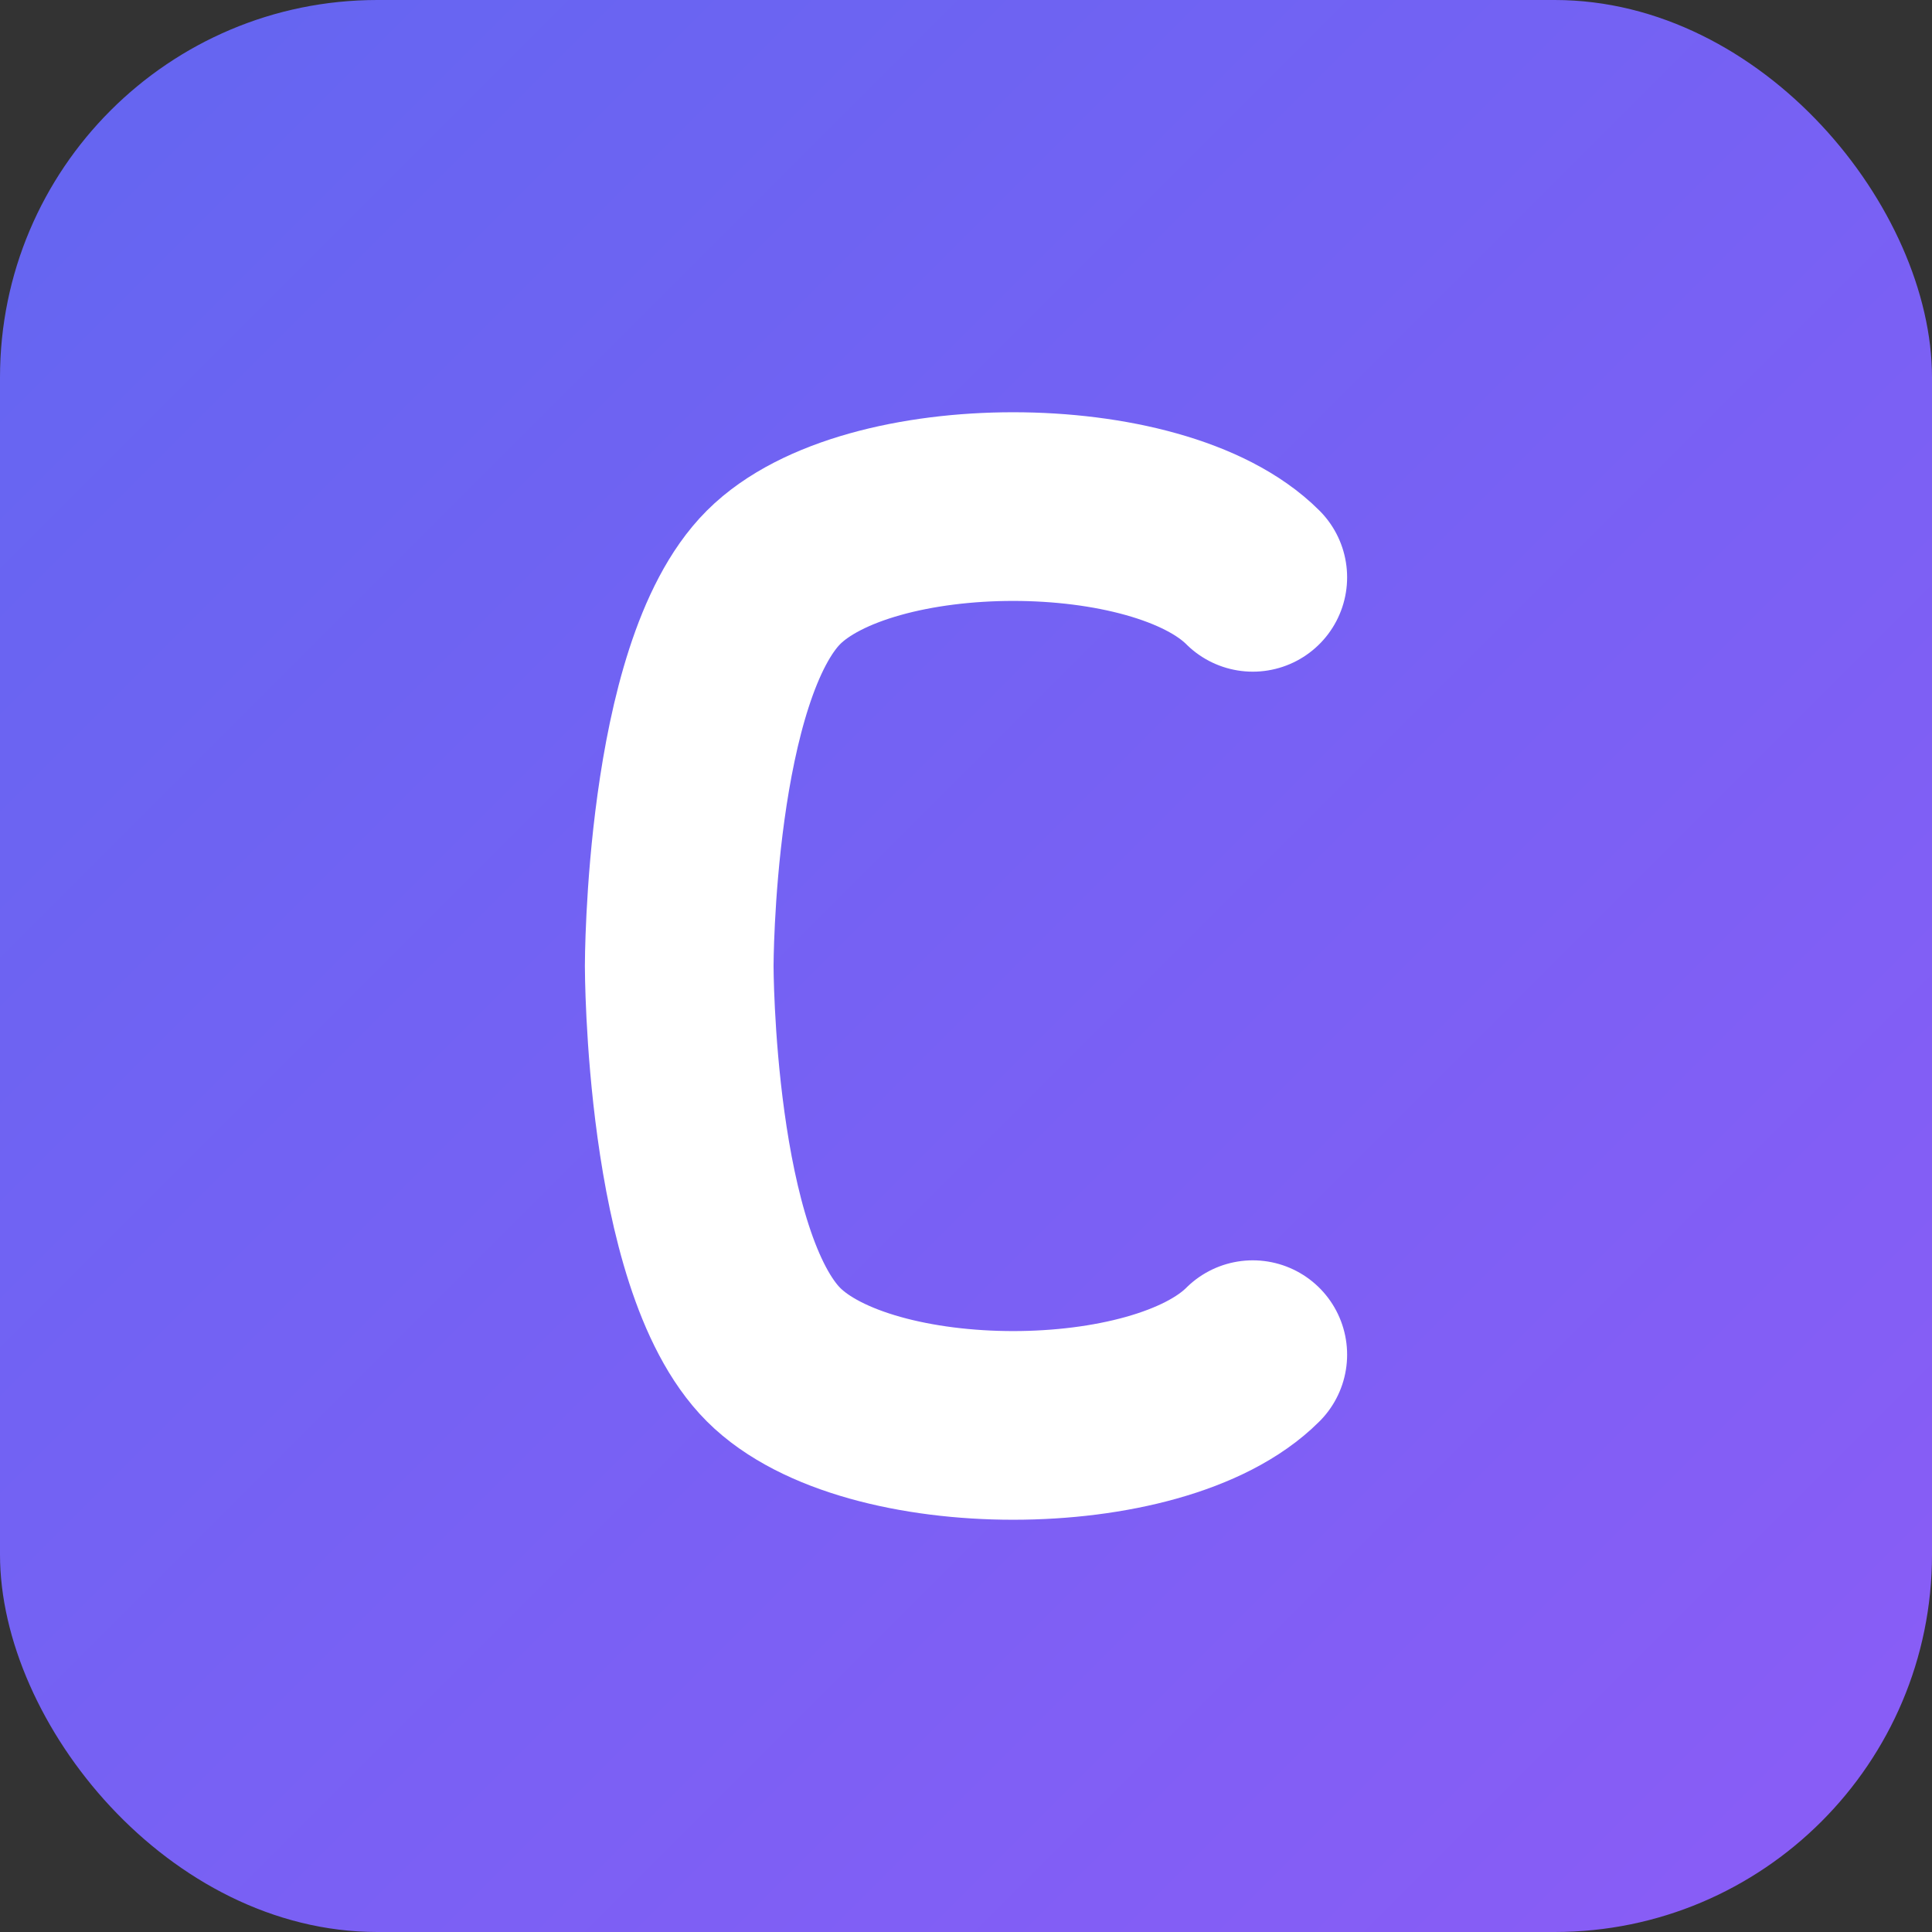 <svg xmlns="http://www.w3.org/2000/svg" viewBox="0 0 512 512">
  <rect x="0" y="0" width="512" height="512" fill="#333333" stroke="none"/>
  <defs>
    <linearGradient id="iconGrad" x1="0%" y1="0%" x2="100%" y2="100%">
      <stop offset="0%" style="stop-color:#6366f1;stop-opacity:1" />
      <stop offset="100%" style="stop-color:#8b5cf6;stop-opacity:1" />
    </linearGradient>
  </defs>
  <!-- Background -->
  <rect width="512" height="512" rx="100" fill="url(#iconGrad)"/>
  <!-- C letter - larger and centered -->
  <path d="M 332 153 C 307 128, 230 128, 205 153 C 180 178, 180 256, 180 256 C 180 256, 180 334, 205 359 C 230 384, 307 384, 332 359"
        stroke="white"
        stroke-width="50"
        fill="none"
        stroke-linecap="round"/>
</svg>
